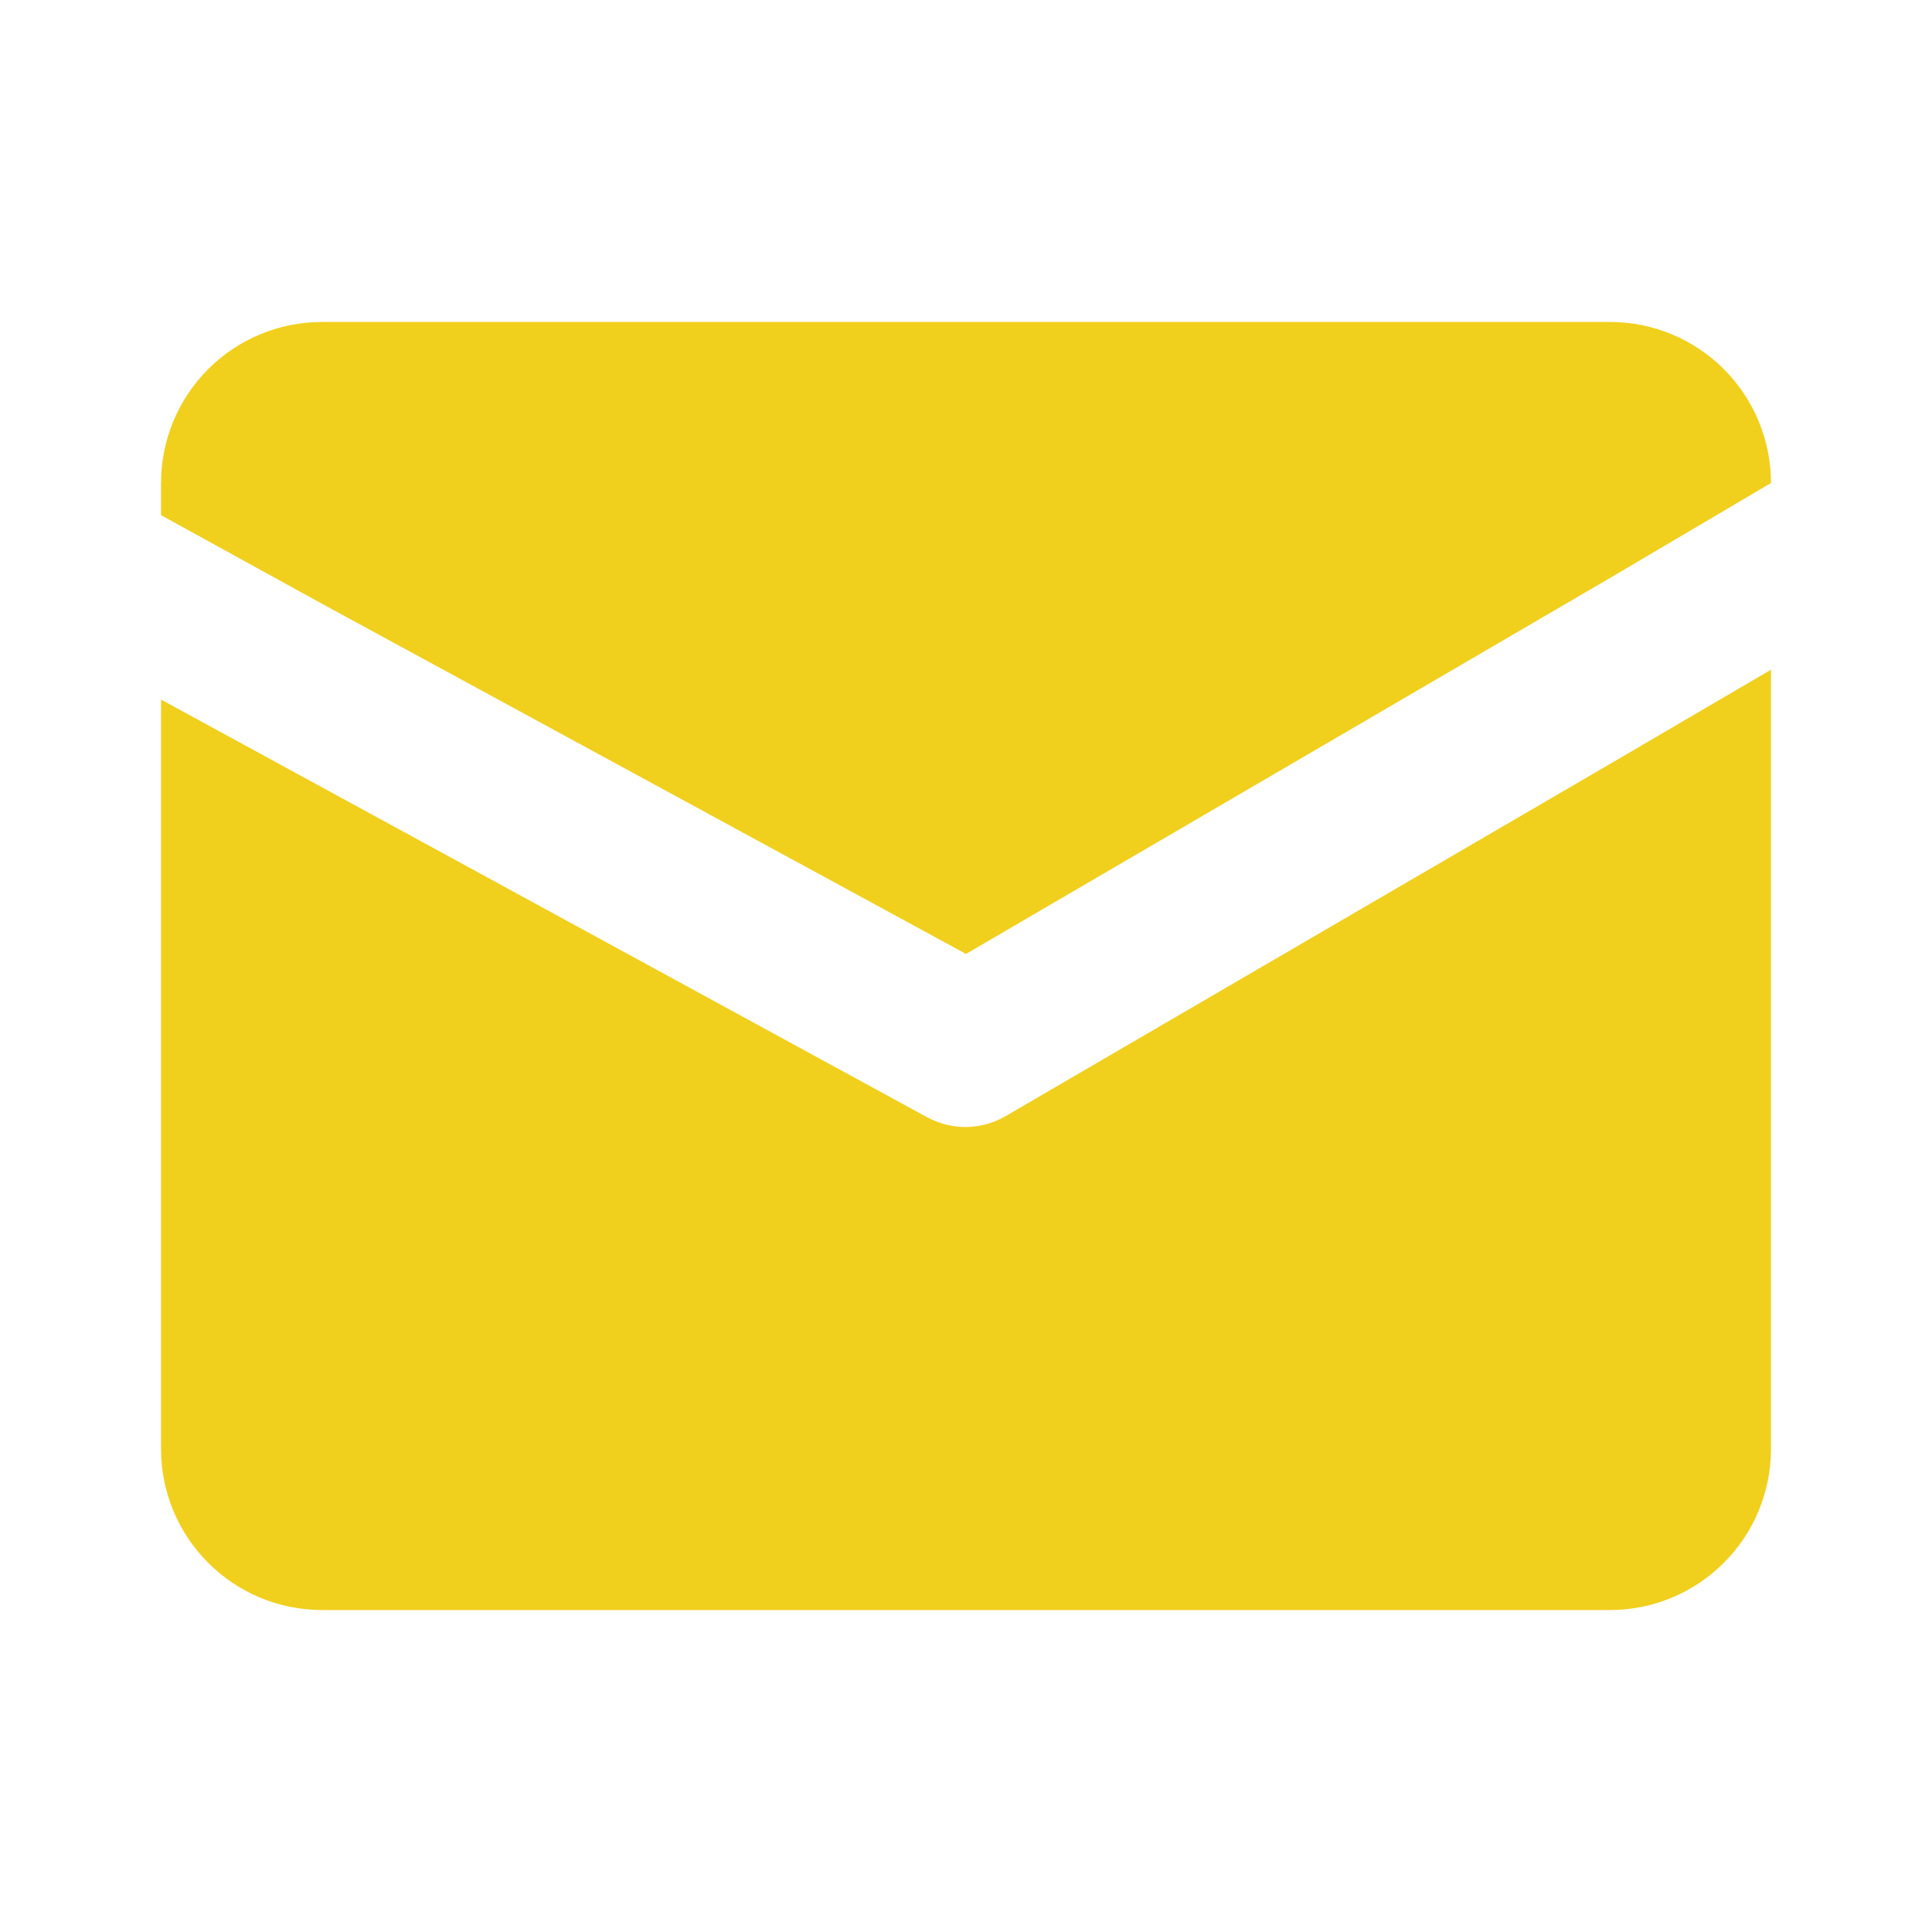 <?xml version="1.0" encoding="UTF-8"?> <svg xmlns="http://www.w3.org/2000/svg" width="20" height="20" viewBox="0 0 20 20" fill="none"> <path d="M18.333 6.933V15C18.333 15.442 18.158 15.866 17.845 16.178C17.533 16.491 17.109 16.667 16.667 16.667H3.333C2.891 16.667 2.467 16.491 2.155 16.178C1.842 15.866 1.667 15.442 1.667 15V7.242L3.333 8.15L9.6 11.567C9.723 11.633 9.86 11.667 10 11.667C10.147 11.665 10.291 11.625 10.417 11.55L16.667 7.908L18.333 6.933Z" fill="#F1CF1D"></path> <path d="M18.333 5L16.667 5.983L10 9.875L3.333 6.25L1.667 5.333V5C1.667 4.558 1.842 4.134 2.155 3.821C2.467 3.509 2.891 3.333 3.333 3.333H16.667C17.109 3.333 17.533 3.509 17.845 3.821C18.158 4.134 18.333 4.558 18.333 5Z" fill="#F1CF1D"></path> </svg> 